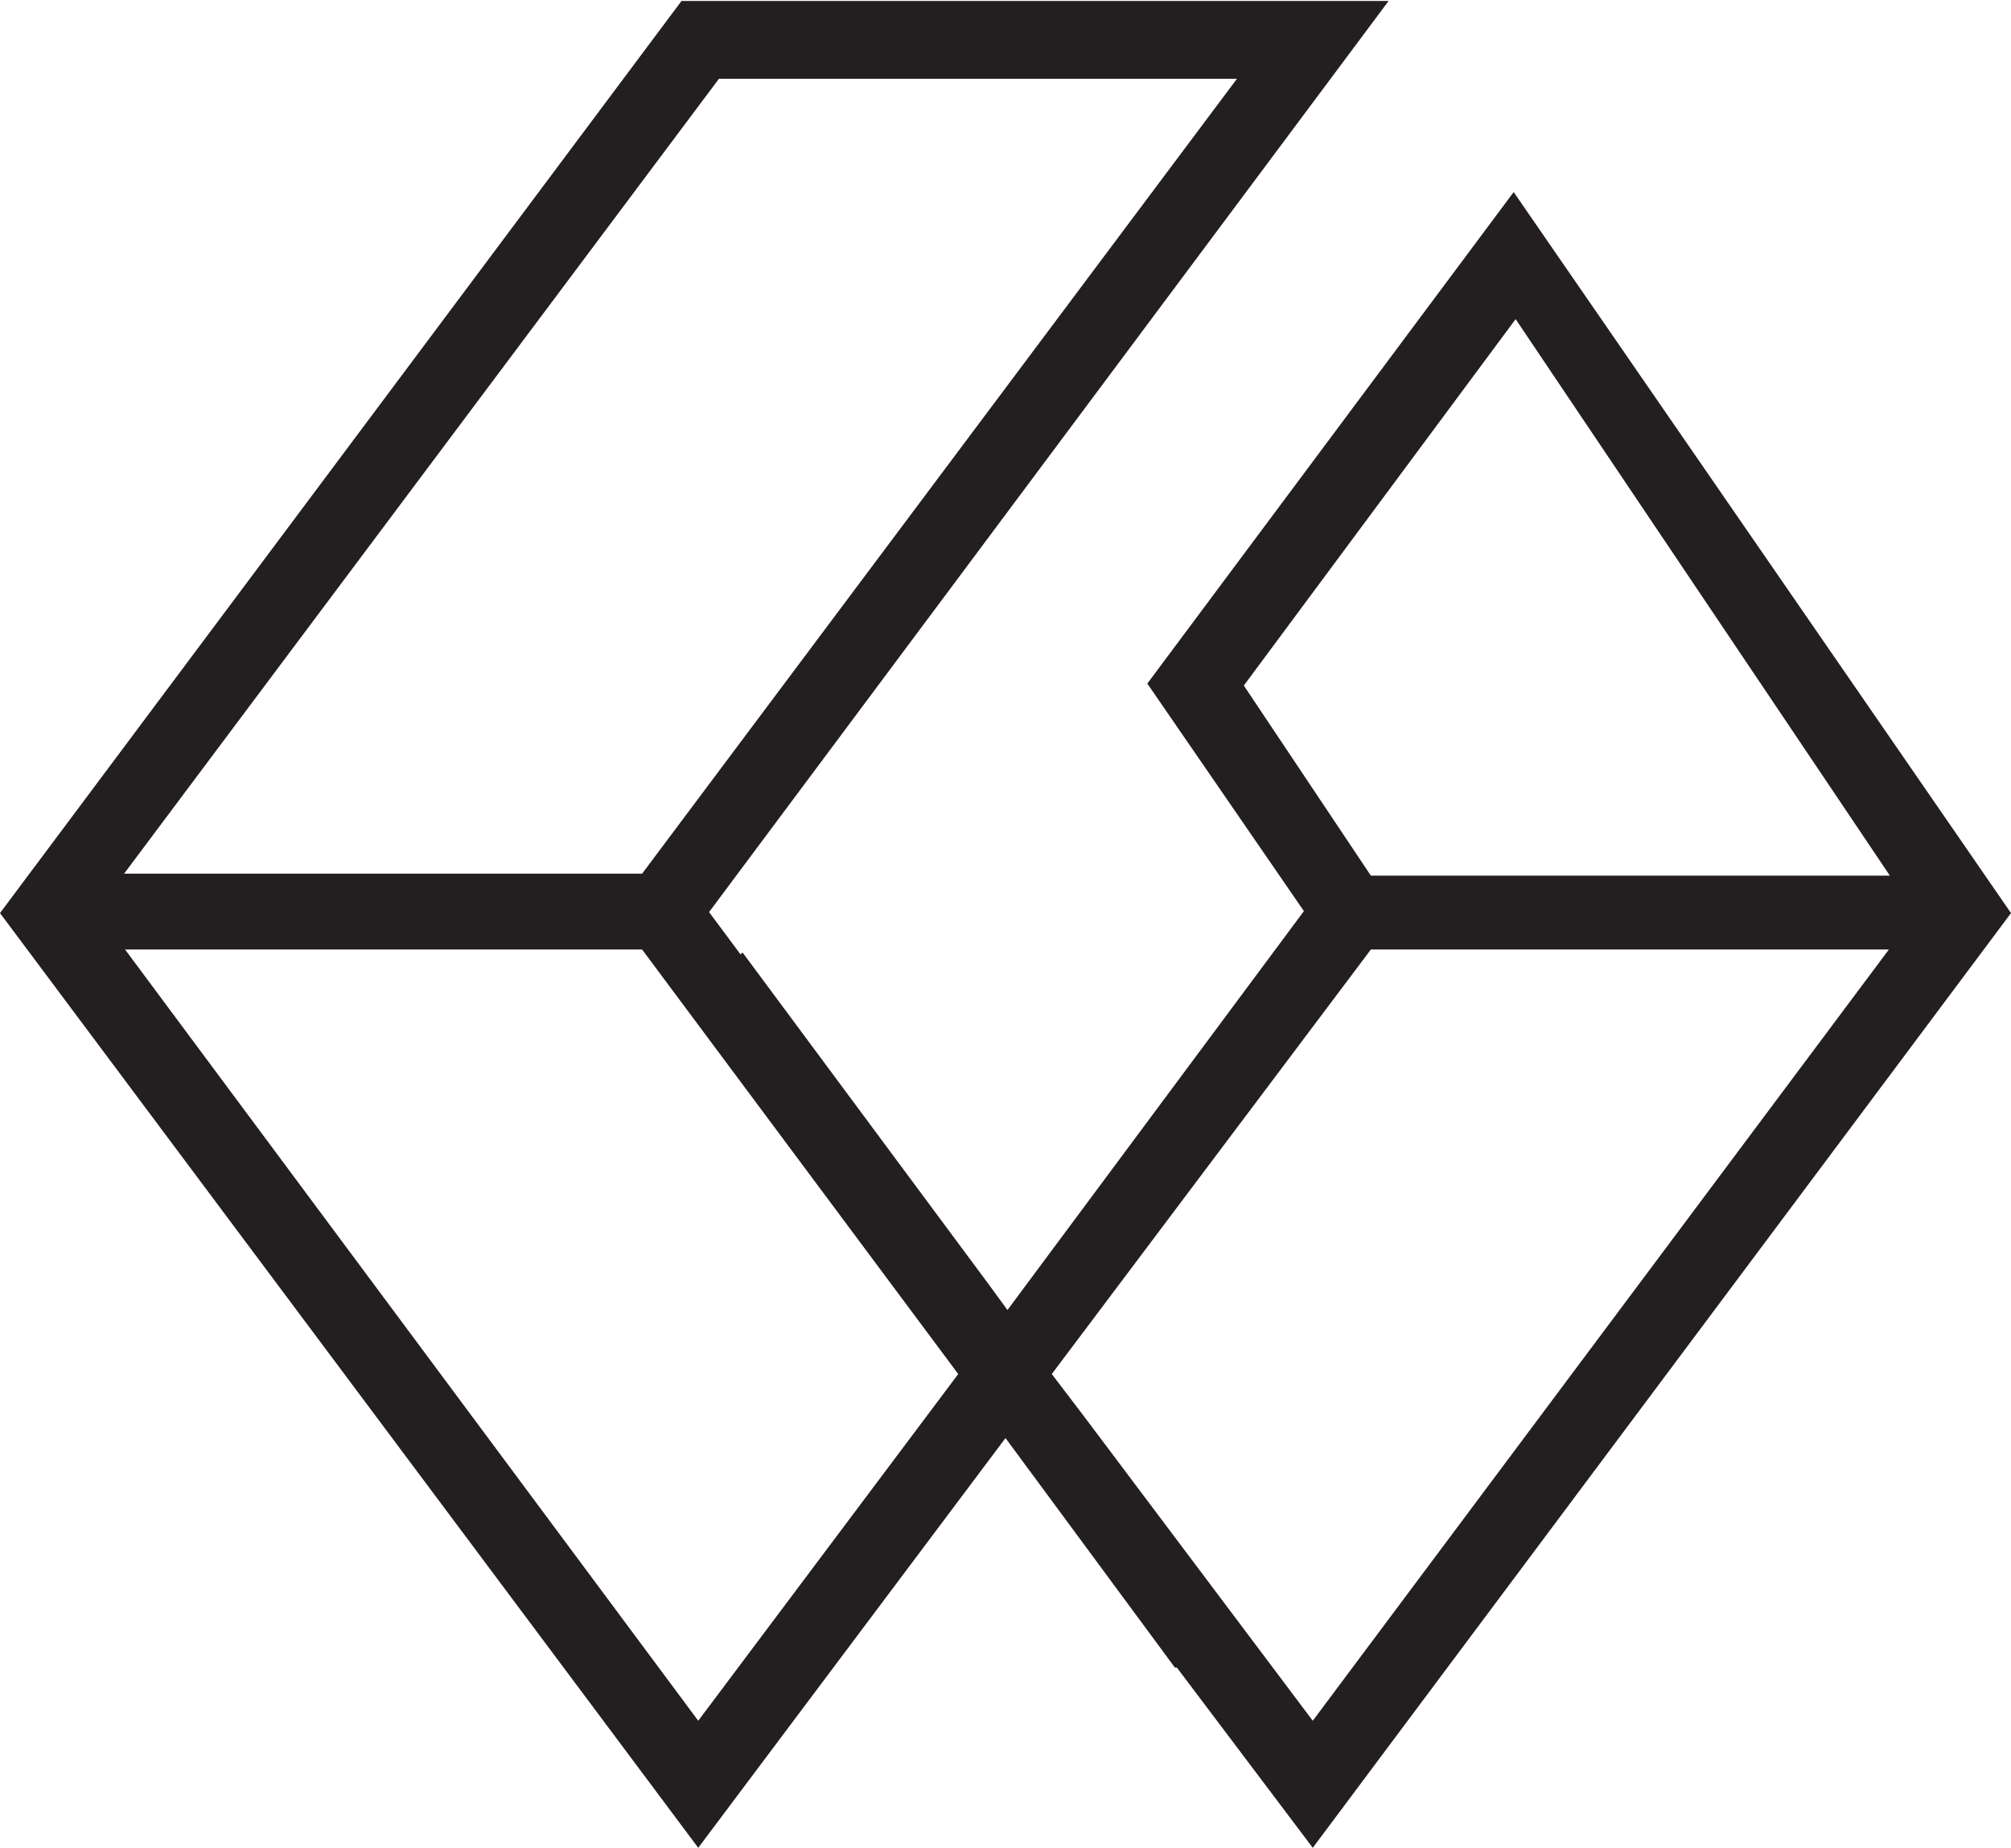<svg version="1.1" id="layer" xmlns="http://www.w3.org/2000/svg" xmlns:xlink="http://www.w3.org/1999/xlink" x="0px" y="0px" viewBox="291.8 -43.2 204.2 187.6" style="" xml:space="preserve">
 <style type="text/css">
  .st0{fill:#231F20;}
 </style>
 <g>
  <path class="st0" d="M408.3,26.2l15.9,23.1l-30.1,40.5l-1.9-2.6l-25-33.7l-0.2,0.2l-3.2-4.3l69-92.5H361l-69.2,92.6l70.9,94.9
		l31.2-41.6l17.2,23.3h0.2l13.8,18.3L496,49.5l-50.5-73.2L408.3,26.2z M364.8-35.2h52.6L357,45.5h-52.6L364.8-35.2z M362.7,131.5
		l-58.2-78.3H357l32.1,43.1L362.7,131.5z M425.1,131.5l-23.3-31l-3.2-4.2L431,53.2h52.6L425.1,131.5z M431,45.7l-12.9-19.3
		l27.6-37.2l38,56.5L431,45.7L431,45.7z">
  </path>
 </g>
</svg>